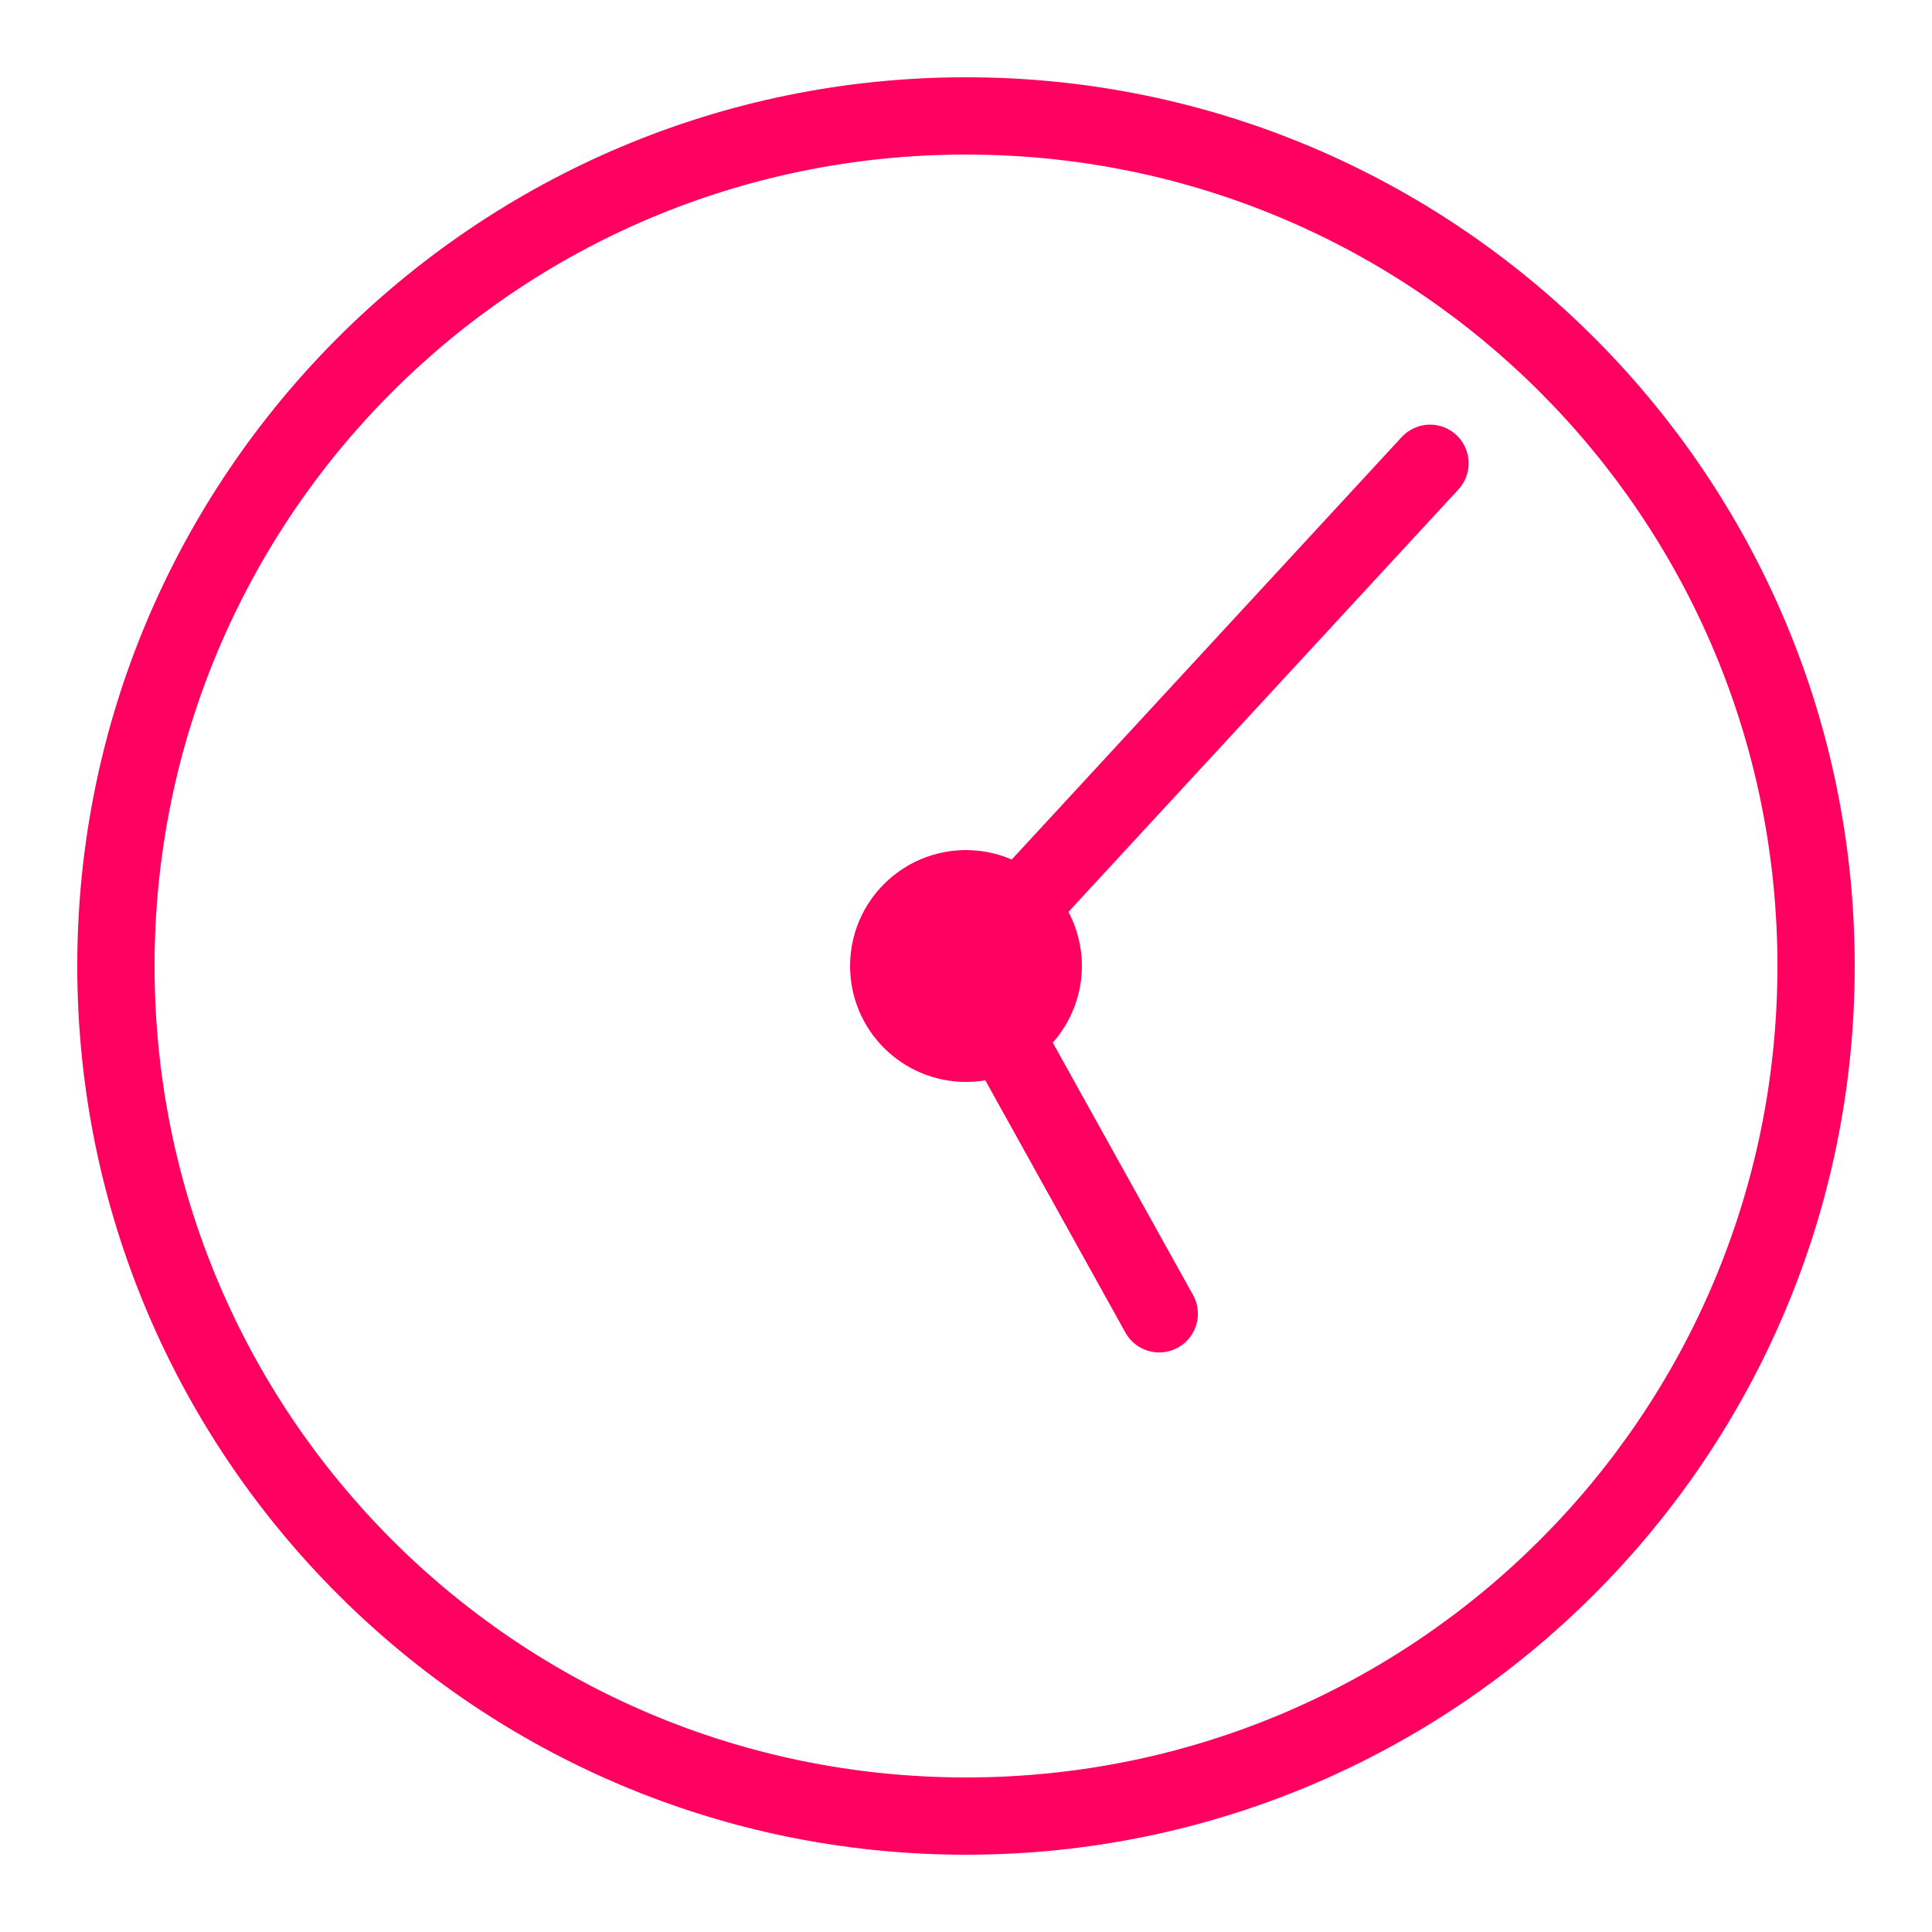 <?xml version="1.0"?>
<svg xmlns="http://www.w3.org/2000/svg" xmlns:xlink="http://www.w3.org/1999/xlink" version="1.1" viewBox="0 0 192 192" width="50px" height="50px"><g fill="none" fill-rule="nonzero" stroke="none" stroke-width="1" stroke-linecap="butt" stroke-linejoin="miter" stroke-miterlimit="10" stroke-dasharray="" stroke-dashoffset="0" font-family="none" font-weight="none" font-size="none" text-anchor="none" style="mix-blend-mode: normal"><path d="M0,192v-192h192v192z" fill="none"/><g fill="#ff0061"><path d="M96,7.68c-48.732,0 -88.32,39.588 -88.32,88.32c0,48.732 39.588,88.32 88.32,88.32c48.732,0 88.32,-39.588 88.32,-88.32c0,-48.732 -39.588,-88.32 -88.32,-88.32zM96,15.36c44.582,0 80.64,36.058 80.64,80.64c0,44.582 -36.058,80.64 -80.64,80.64c-44.582,0 -80.64,-36.058 -80.64,-80.64c0,-44.582 36.058,-80.64 80.64,-80.64zM142.23,42.203c-1.129,-0.033 -2.216,0.434 -2.97,1.275l-38.715,41.94c-1.436,-0.618 -2.982,-0.937 -4.545,-0.938c-6.362,0 -11.52,5.158 -11.52,11.52c0,6.362 5.158,11.52 11.52,11.52c0.643,0.001 1.286,-0.051 1.92,-0.158l13.92,25.065c0.667,1.201 1.924,1.954 3.297,1.977c1.373,0.022 2.654,-0.69 3.36,-1.868c0.706,-1.178 0.73,-2.643 0.062,-3.844l-13.935,-25.073c1.861,-2.102 2.891,-4.812 2.895,-7.62c-0.001,-1.874 -0.459,-3.72 -1.335,-5.378l38.715,-41.94c1.041,-1.098 1.339,-2.705 0.763,-4.104c-0.576,-1.399 -1.921,-2.329 -3.433,-2.376z"/></g></g></svg>
